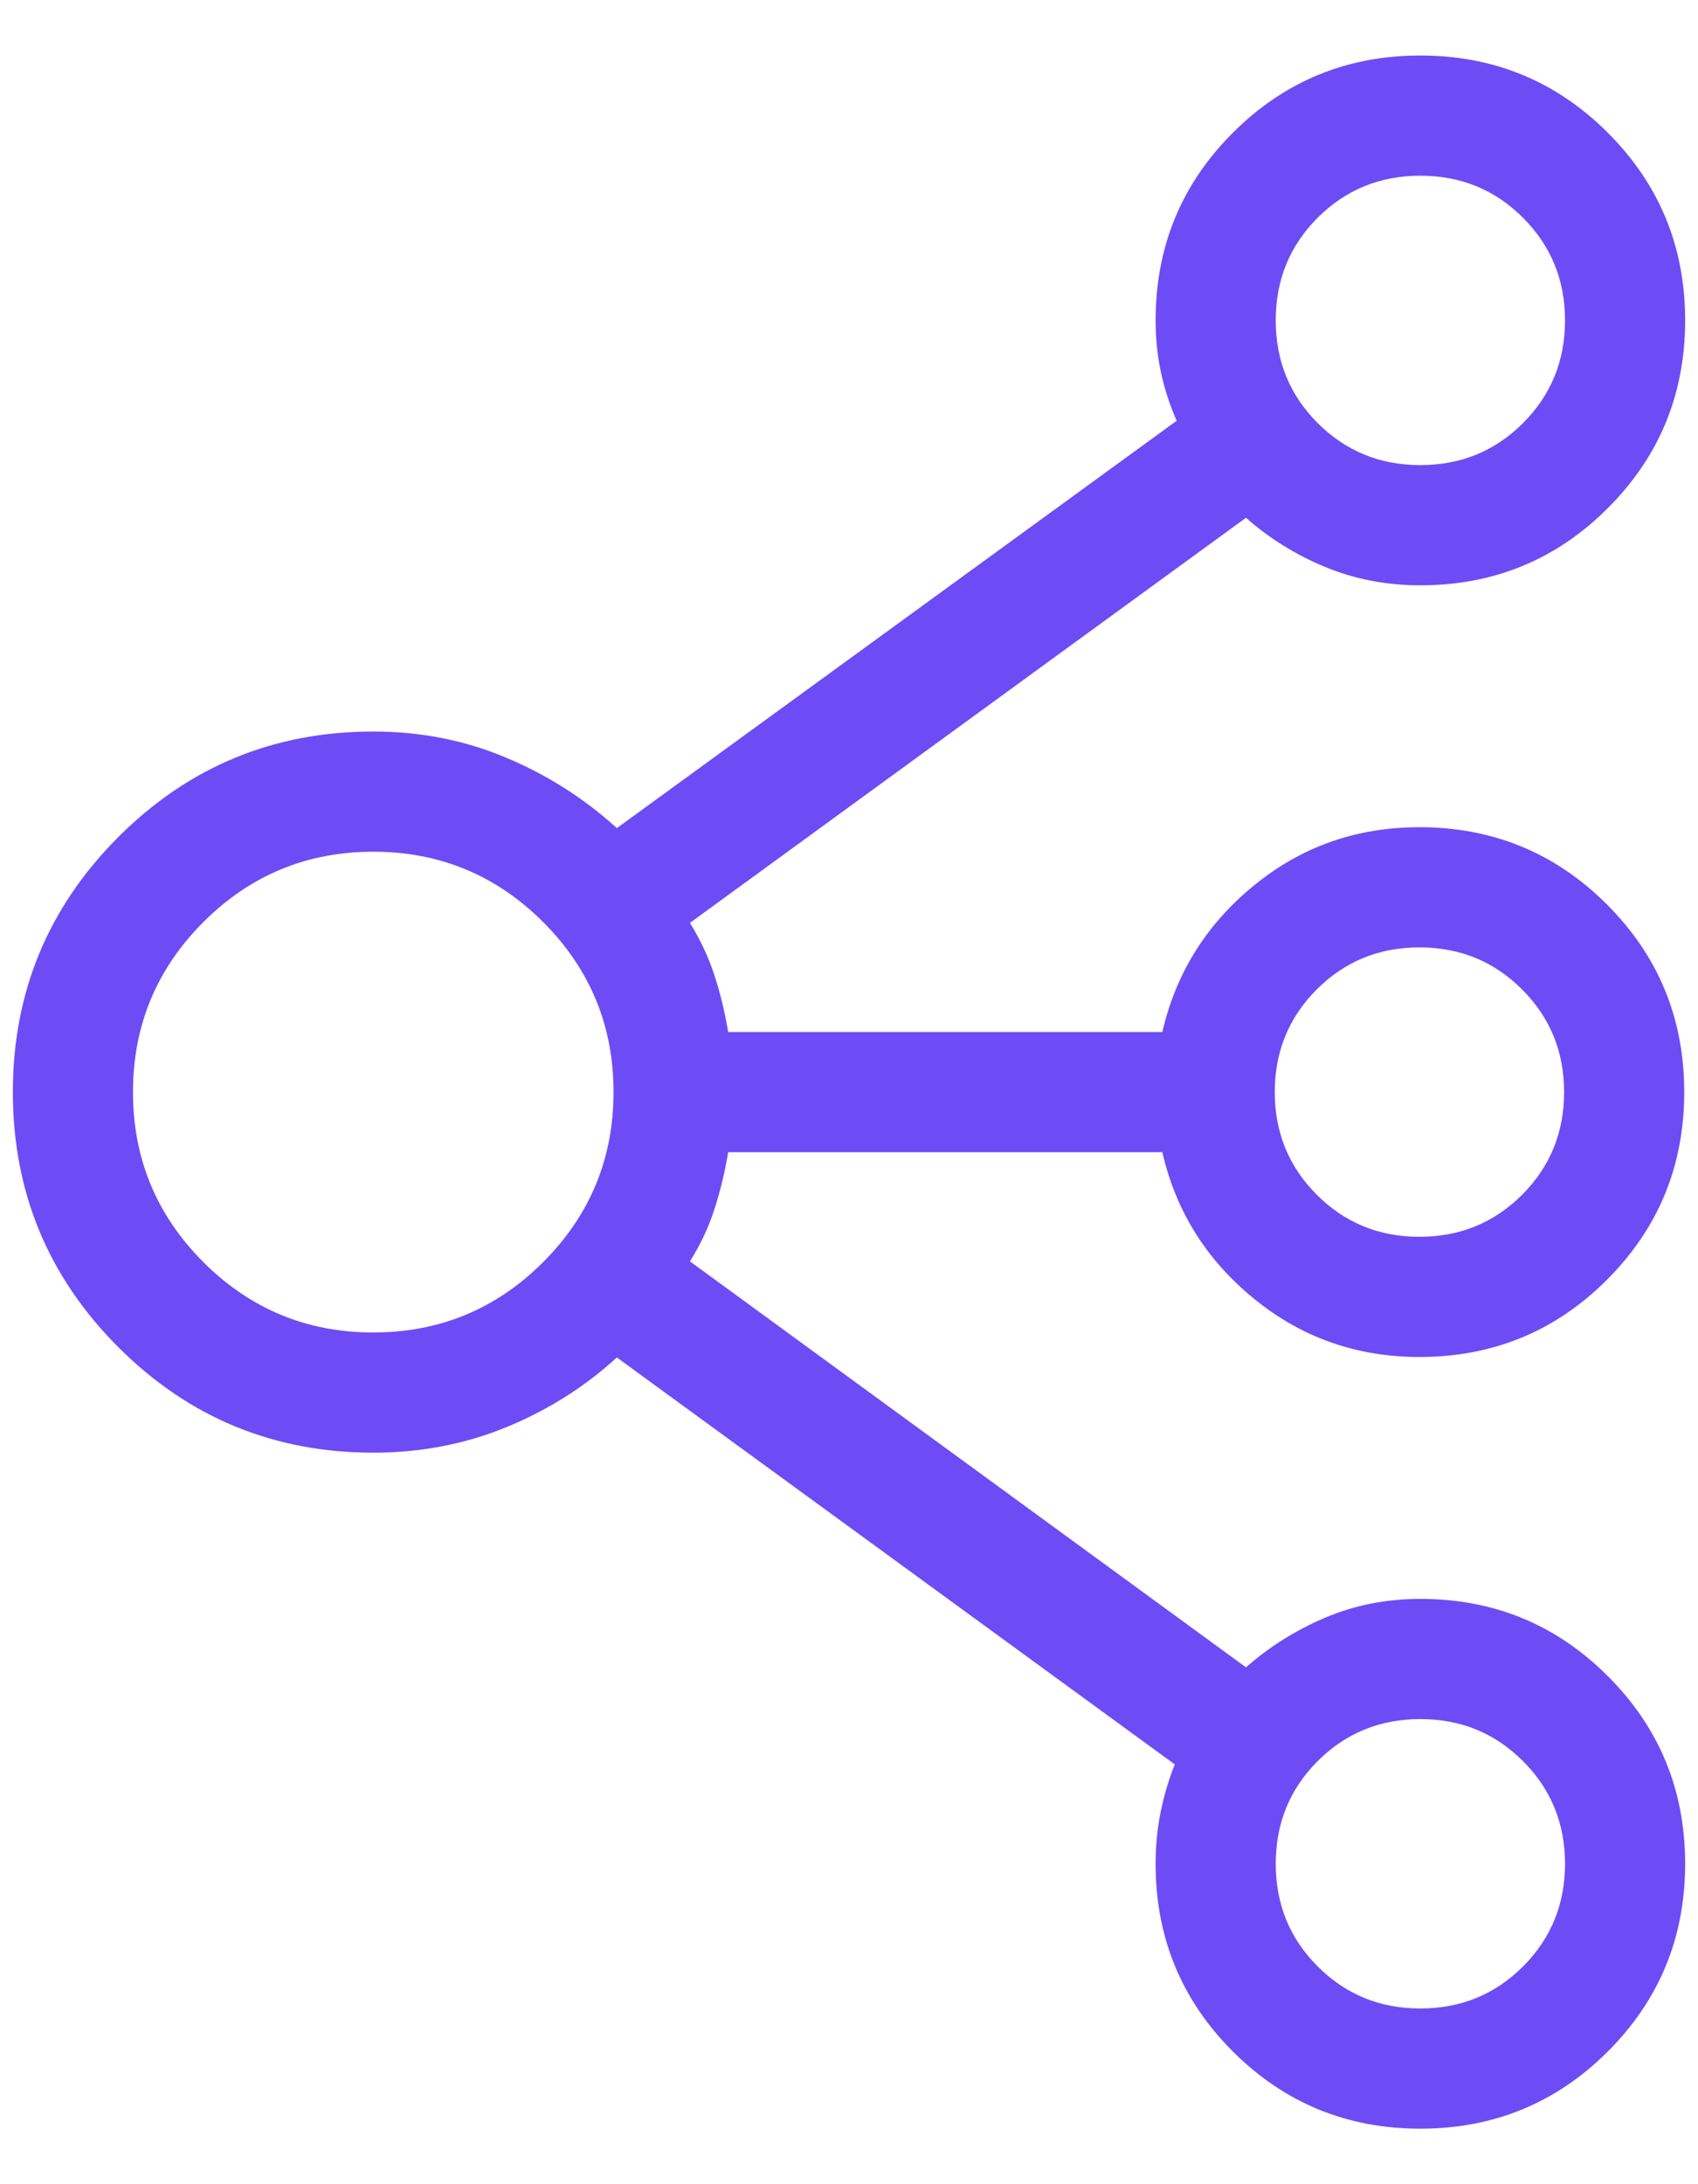 <svg width="28" height="36" viewBox="0 0 28 36" fill="none" xmlns="http://www.w3.org/2000/svg">
<path id="Vector" d="M27.788 30.719C27.788 31.932 27.363 32.963 26.514 33.812C25.665 34.66 24.634 35.085 23.422 35.085C22.209 35.085 21.178 34.66 20.329 33.812C19.48 32.963 19.056 31.932 19.056 30.719C19.056 30.432 19.082 30.153 19.136 29.882C19.189 29.61 19.268 29.343 19.372 29.081L10.172 22.374C9.64 22.86 9.032 23.243 8.349 23.523C7.666 23.803 6.934 23.943 6.155 23.943C4.512 23.943 3.11 23.363 1.951 22.204C0.792 21.045 0.212 19.643 0.212 18C0.212 16.357 0.792 14.956 1.951 13.796C3.11 12.637 4.512 12.057 6.155 12.057C6.934 12.057 7.665 12.201 8.346 12.488C9.028 12.774 9.636 13.162 10.172 13.649L19.403 6.935C19.288 6.672 19.201 6.405 19.143 6.133C19.085 5.862 19.056 5.578 19.056 5.281C19.056 4.068 19.48 3.038 20.329 2.189C21.178 1.34 22.209 0.915 23.422 0.915C24.634 0.915 25.665 1.34 26.514 2.189C27.363 3.038 27.788 4.068 27.788 5.281C27.788 6.494 27.363 7.525 26.514 8.374C25.665 9.223 24.634 9.647 23.422 9.647C22.863 9.647 22.342 9.547 21.857 9.347C21.373 9.148 20.936 8.877 20.546 8.534L11.377 15.211C11.549 15.49 11.684 15.777 11.78 16.072C11.877 16.367 11.952 16.68 12.008 17.01L19.167 17.01C19.39 16.04 19.893 15.235 20.677 14.595C21.46 13.954 22.37 13.634 23.407 13.634C24.619 13.634 25.65 14.059 26.499 14.908C27.348 15.757 27.773 16.787 27.773 18C27.773 19.213 27.348 20.244 26.499 21.093C25.65 21.942 24.619 22.366 23.407 22.366C22.373 22.366 21.463 22.046 20.678 21.405C19.892 20.765 19.389 19.96 19.167 18.991L12.008 18.991C11.952 19.321 11.877 19.635 11.78 19.933C11.684 20.232 11.549 20.517 11.377 20.79L20.546 27.481C20.936 27.139 21.373 26.865 21.857 26.66C22.342 26.456 22.863 26.353 23.422 26.353C24.634 26.353 25.665 26.777 26.514 27.627C27.363 28.475 27.788 29.506 27.788 30.719ZM25.807 30.719C25.807 30.053 25.576 29.488 25.114 29.027C24.653 28.565 24.089 28.334 23.422 28.334C22.756 28.334 22.191 28.565 21.729 29.026C21.267 29.488 21.037 30.052 21.037 30.719C21.037 31.385 21.267 31.95 21.729 32.411C22.191 32.873 22.755 33.104 23.421 33.104C24.088 33.104 24.652 32.873 25.114 32.412C25.576 31.95 25.807 31.386 25.807 30.719ZM25.792 18C25.792 17.334 25.561 16.77 25.099 16.308C24.638 15.846 24.073 15.615 23.407 15.615C22.74 15.615 22.176 15.846 21.714 16.307C21.252 16.769 21.021 17.333 21.021 18C21.021 18.666 21.252 19.23 21.714 19.692C22.175 20.154 22.74 20.385 23.406 20.385C24.073 20.385 24.637 20.154 25.099 19.693C25.561 19.231 25.792 18.667 25.792 18ZM25.807 5.281C25.807 4.615 25.576 4.051 25.114 3.589C24.653 3.127 24.089 2.896 23.422 2.896C22.756 2.896 22.191 3.127 21.729 3.588C21.267 4.05 21.037 4.614 21.037 5.281C21.037 5.947 21.267 6.512 21.729 6.973C22.191 7.435 22.755 7.666 23.421 7.666C24.088 7.666 24.652 7.435 25.114 6.974C25.576 6.512 25.807 5.948 25.807 5.281ZM10.117 18C10.117 16.906 9.73 15.972 8.957 15.198C8.183 14.425 7.249 14.038 6.155 14.038C5.061 14.038 4.127 14.425 3.353 15.198C2.58 15.972 2.193 16.906 2.193 18C2.193 19.094 2.58 20.028 3.353 20.802C4.127 21.575 5.061 21.962 6.155 21.962C7.249 21.962 8.183 21.575 8.957 20.802C9.73 20.028 10.117 19.094 10.117 18Z" fill="#6E4CF5"/>
</svg>
